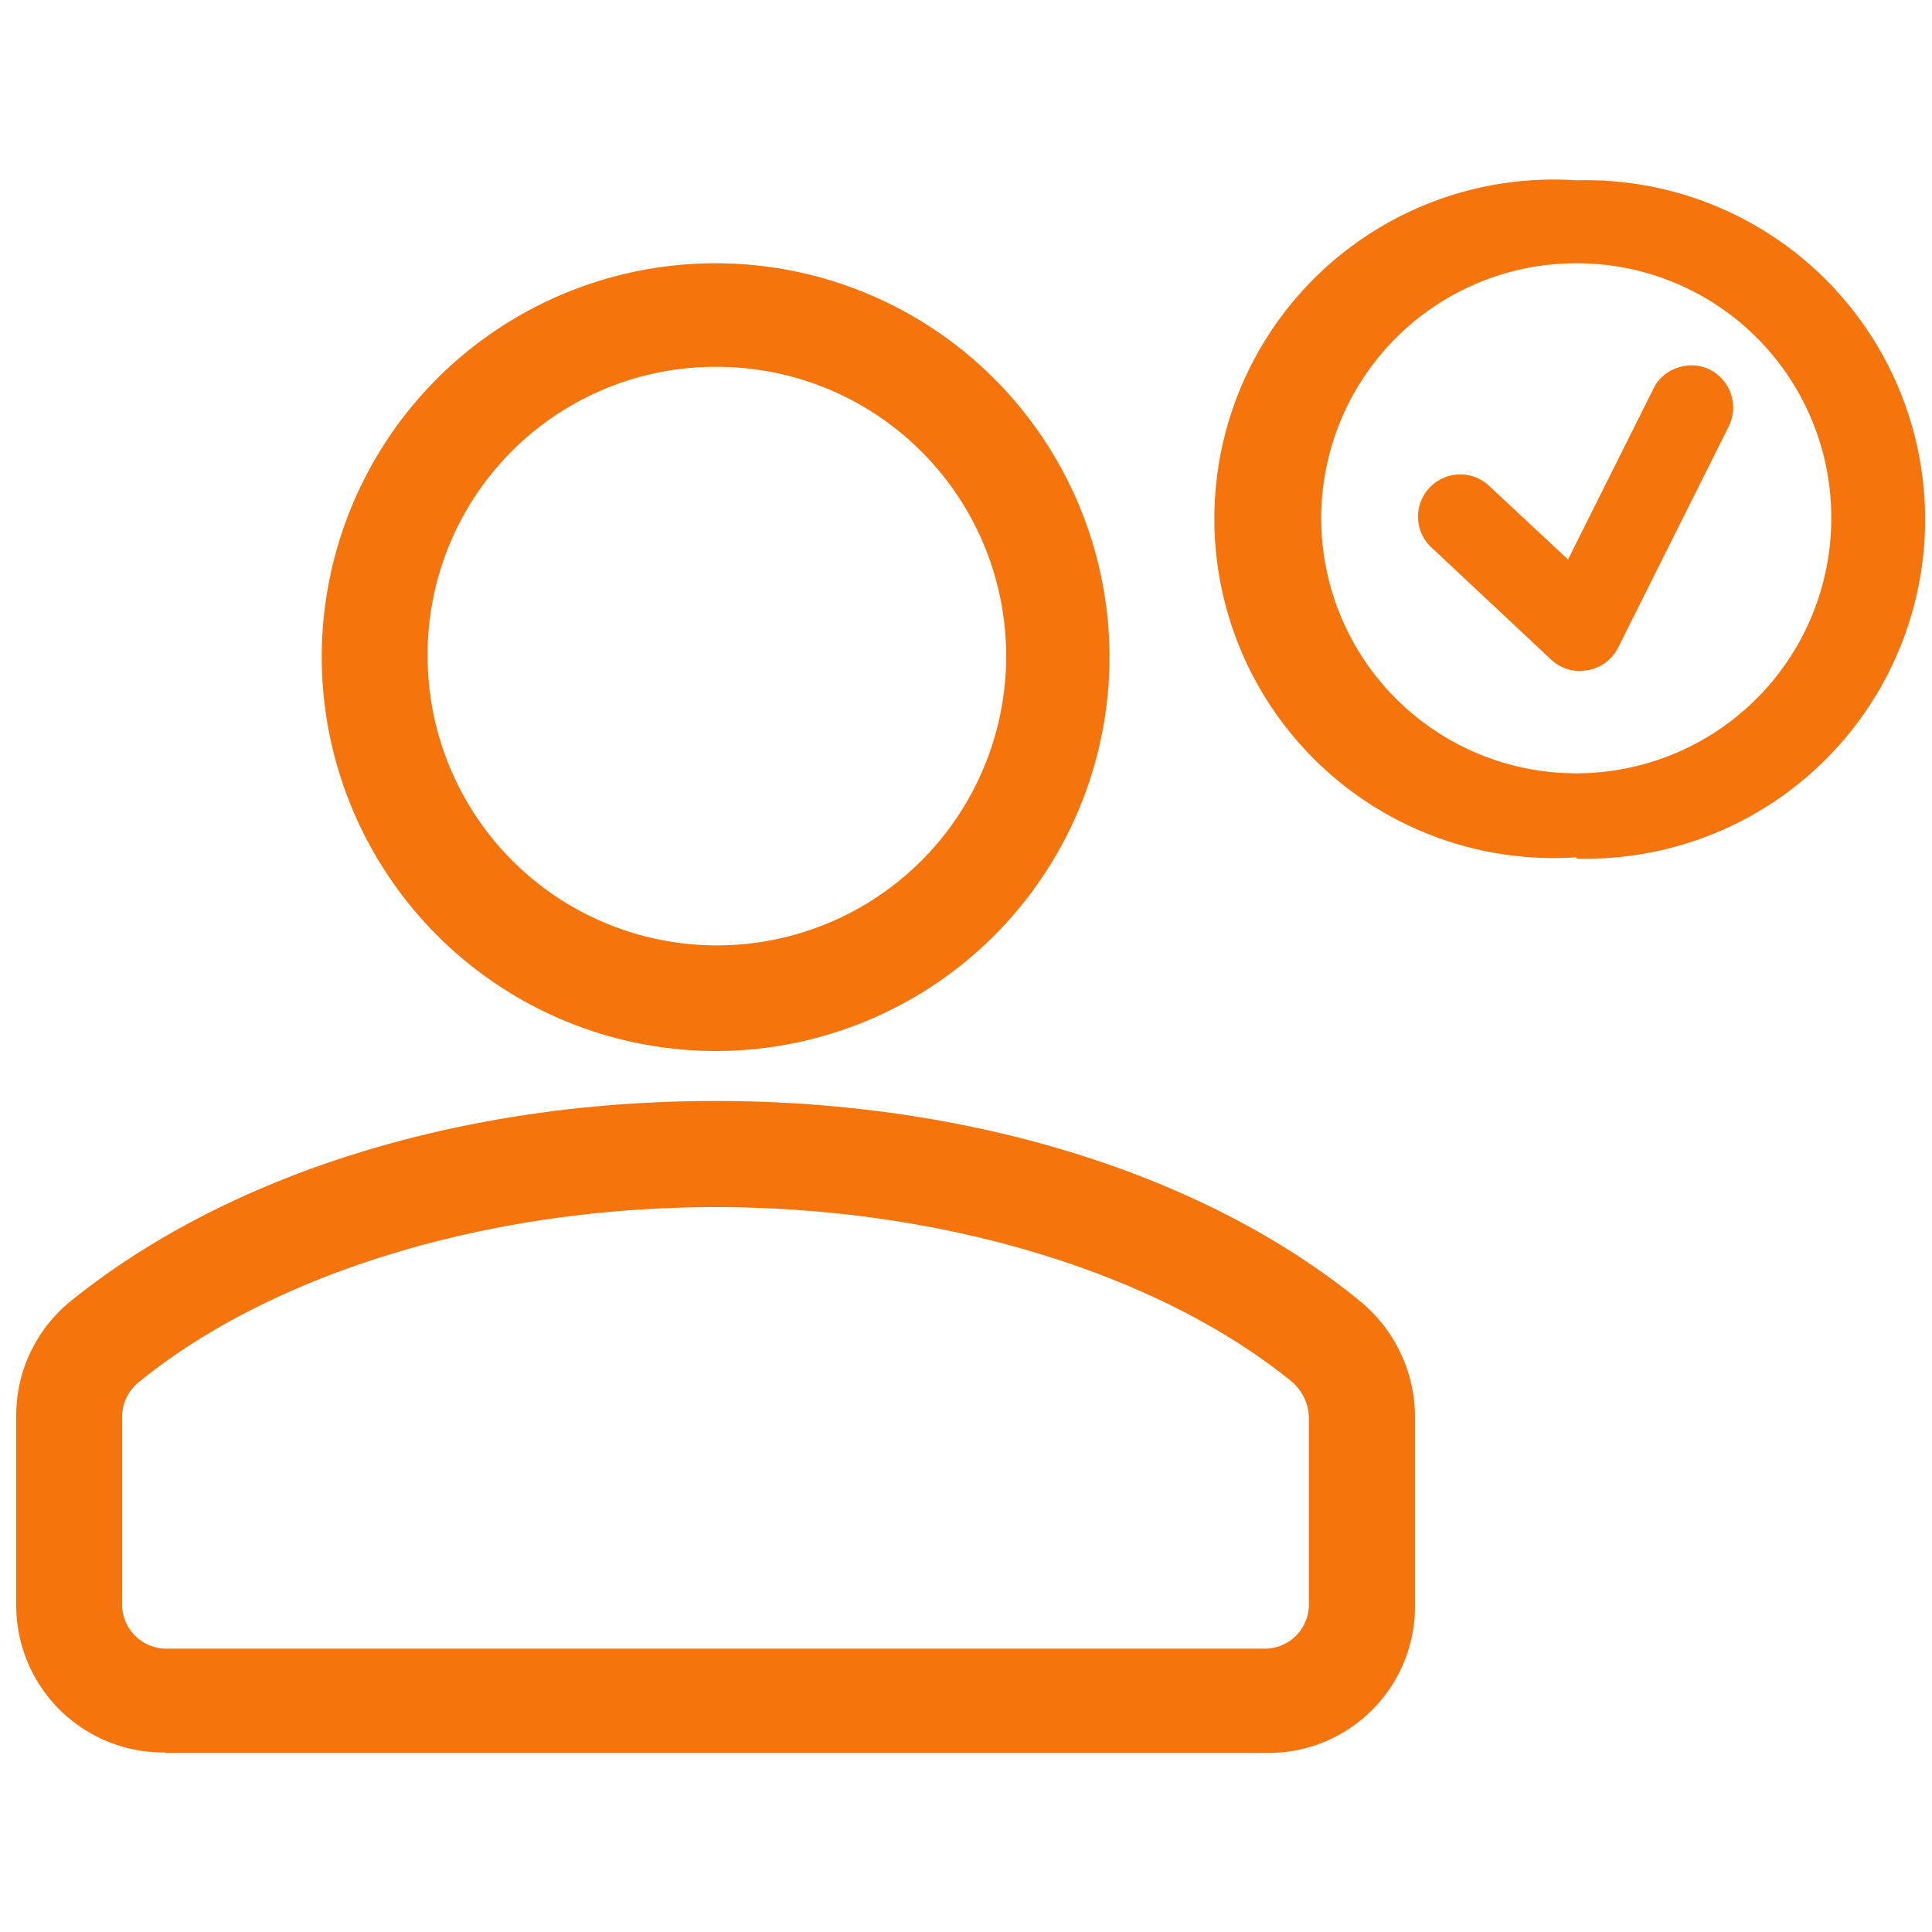 <svg id="Capa_1" data-name="Capa 1" xmlns="http://www.w3.org/2000/svg" viewBox="0 0 75 75"><defs><style>.cls-1{fill:#f5740c;}</style></defs><path class="cls-1" d="M6.41,68.05H49.24a5.69,5.69,0,0,0,5.69-5.68V55a5.82,5.82,0,0,0-2.16-4.51c-6-4.9-15.09-7.75-25-7.75s-18.92,2.85-25,7.75A5.71,5.71,0,0,0,.63,55v7.35a5.71,5.71,0,0,0,5.78,5.68ZM4.74,55a1.74,1.74,0,0,1,.69-1.38c5.2-4.21,13.53-6.76,22.35-6.76s17.15,2.55,22.35,6.76A1.9,1.9,0,0,1,50.81,55v7.35A1.71,1.71,0,0,1,49.15,64H6.41a1.72,1.72,0,0,1-1.67-1.66Z"/><path class="cls-1" d="M27.78,40.8A15.29,15.29,0,1,0,12.49,25.51,15.31,15.31,0,0,0,27.78,40.8Zm0-26.56A11.23,11.23,0,1,1,16.6,25.51,11.17,11.17,0,0,1,27.78,14.24Z"/><path class="cls-1" d="M61.2,7.32A12.8,12.8,0,1,0,74,20.12,12.71,12.71,0,0,0,61.2,7.32Zm0,23.07A10.29,10.29,0,0,1,50.92,20.12,10.29,10.29,0,0,1,61.2,9.84a10.28,10.28,0,0,1,0,20.55Z"/><path class="cls-1" d="M61.2,33.28A13.17,13.17,0,1,1,61.2,7h0a13.17,13.17,0,1,1,0,26.33Zm0-25.58a12.3,12.3,0,0,0-9.71,4.67A12.42,12.42,0,1,0,61.2,7.7Zm0,23.06A10.65,10.65,0,1,1,71.84,20.12,10.66,10.66,0,0,1,61.2,30.76Zm0-20.54a9.9,9.9,0,1,0,9.89,9.9A9.87,9.87,0,0,0,61.2,10.22Z"/><path class="cls-1" d="M66.21,14.69a1.26,1.26,0,0,0-1.69.56L61,22.34l-3.35-3.15A1.27,1.27,0,0,0,55.88,21l4.6,4.3a1.29,1.29,0,0,0,.86.34l.22,0a1.21,1.21,0,0,0,.91-.67l4.31-8.59a1.28,1.28,0,0,0-.57-1.7Z"/><path class="cls-1" d="M61.34,26.05a1.64,1.64,0,0,1-1.11-.43l-4.6-4.31a1.64,1.64,0,1,1,2.24-2.39l3,2.8,3.32-6.64a1.59,1.59,0,0,1,.95-.81,1.62,1.62,0,0,1,1.24.08h0a1.65,1.65,0,0,1,.73,2.2l-4.3,8.6a1.63,1.63,0,0,1-1.19.87Zm-4.59-6.82a.88.88,0,0,0-.61,1.53l4.59,4.3a.91.91,0,0,0,1.41-.25l4.3-8.59A.9.9,0,0,0,66,15a.94.94,0,0,0-.68,0,.88.88,0,0,0-.51.44L61.08,23l-3.72-3.5A.93.93,0,0,0,56.75,19.23Z"/></svg>